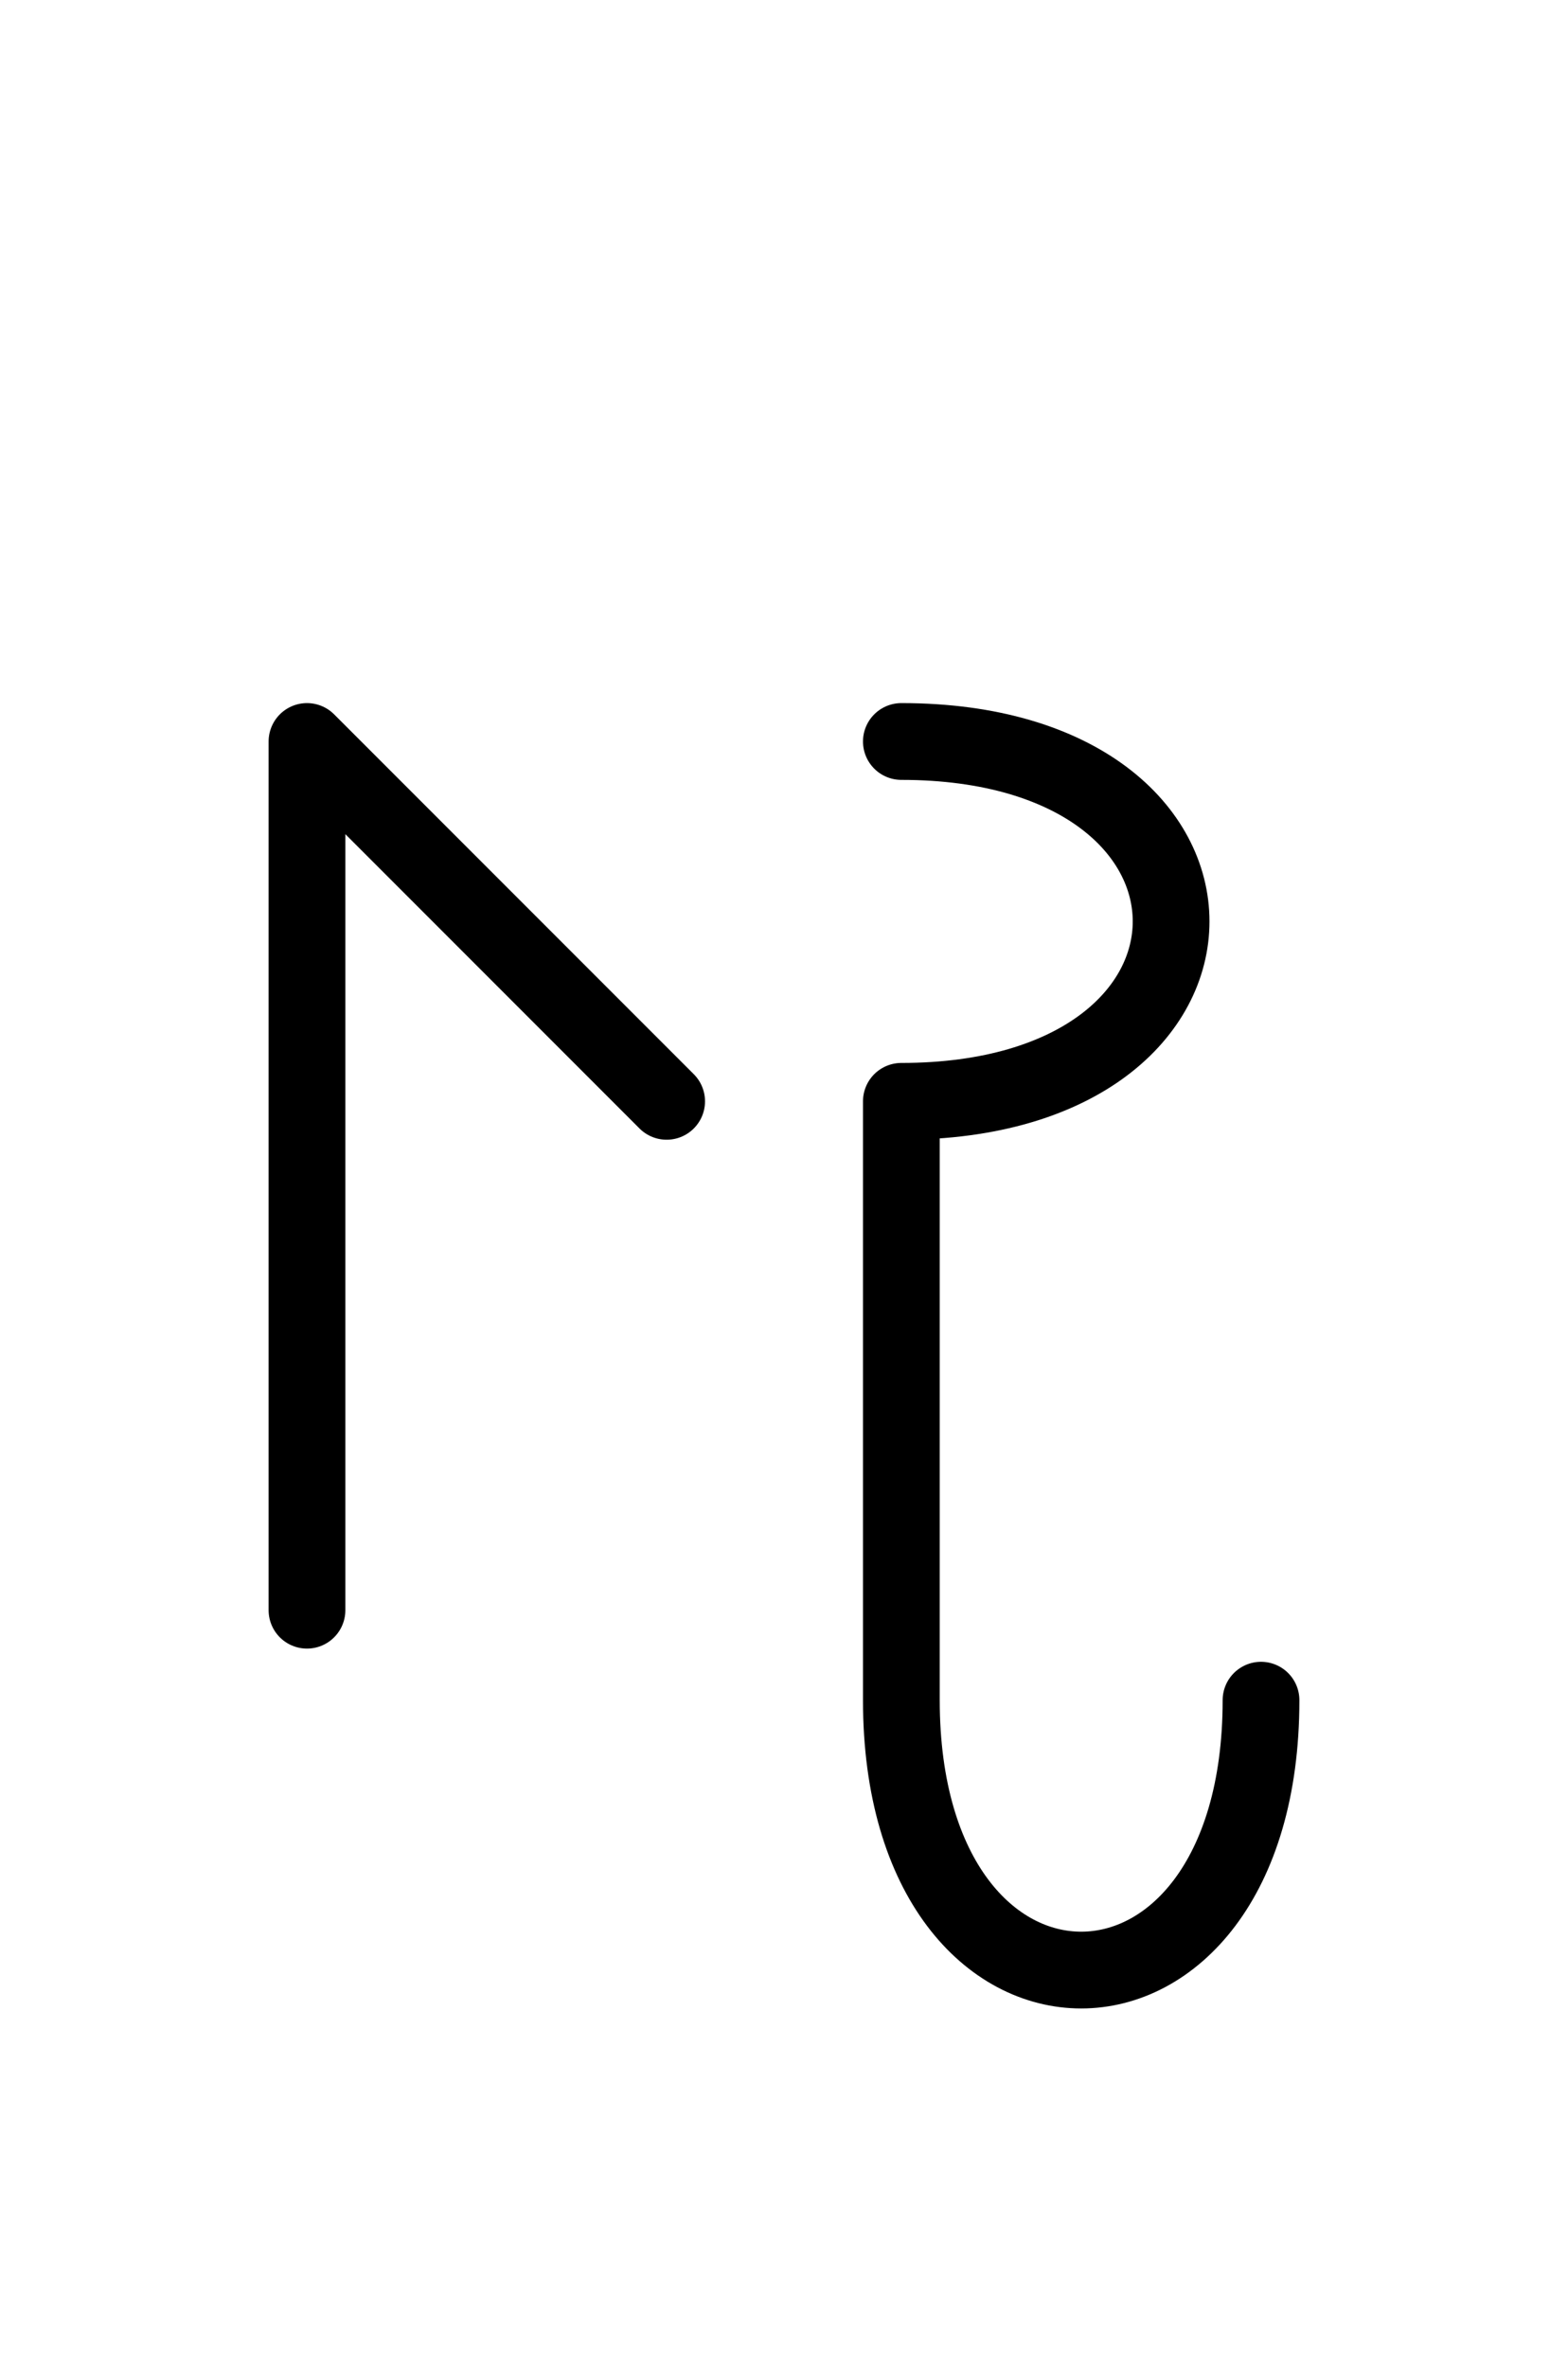 <?xml version="1.0" encoding="UTF-8"?>
<svg xmlns="http://www.w3.org/2000/svg" xmlns:xlink="http://www.w3.org/1999/xlink"
     width="25.539" height="38.536" viewBox="0 0 25.539 38.536">
<defs>
<path d="M14.681,22.071 L14.681,26.213 L14.681,17.929 C20.539,17.929,20.539,12.071,14.681,12.071 M14.681,22.071 L14.681,17.929 L14.681,27.678 C14.681,33.536,20.539,33.536,20.539,27.678 M5.0,22.071 L5.0,26.213 L5.0,12.071 L10.858,17.929" stroke="black" fill="none" stroke-width="1.25" stroke-linecap="round" stroke-linejoin="round" id="d0" />
</defs>
<use xlink:href="#d0" x="0" y="0" />
</svg>